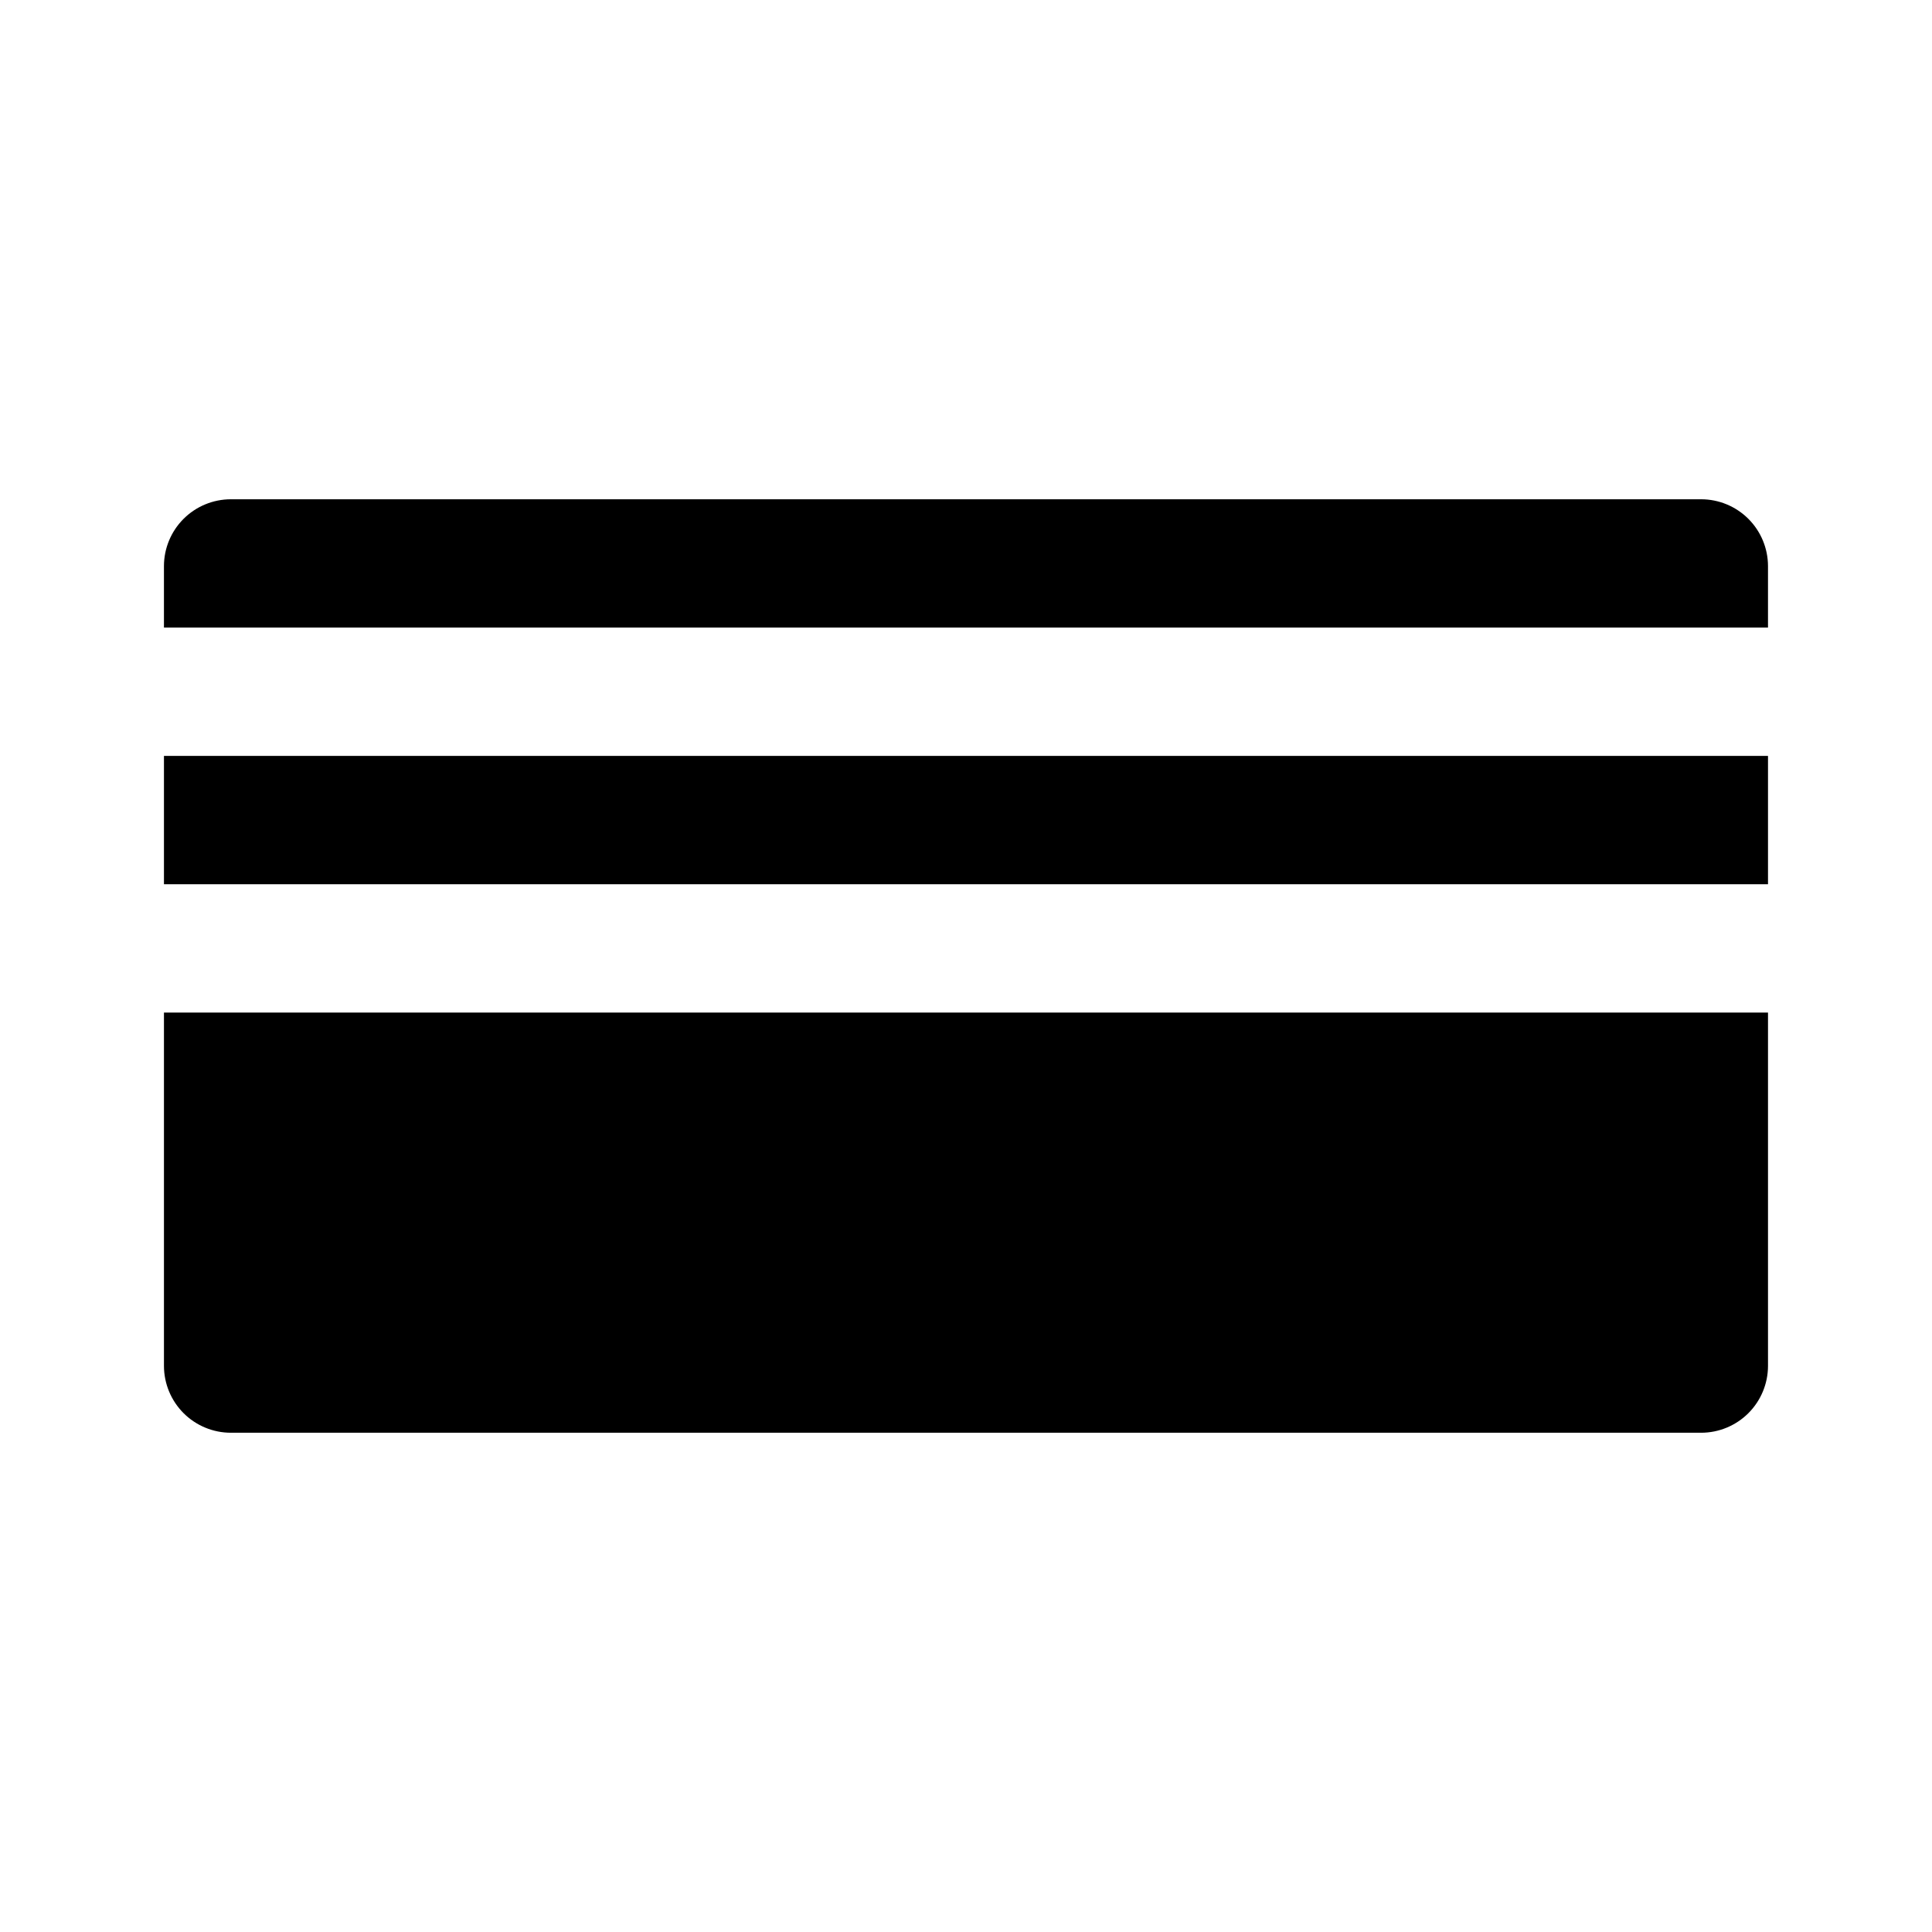<?xml version="1.0" encoding="UTF-8"?>
<!-- Uploaded to: ICON Repo, www.iconrepo.com, Generator: ICON Repo Mixer Tools -->
<svg fill="#000000" width="800px" height="800px" version="1.1" viewBox="144 144 512 512" xmlns="http://www.w3.org/2000/svg">
 <path d="m187.45 412.34h425.09v93.637c-0.004 4.695-1.871 9.195-5.191 12.52-3.32 3.32-7.82 5.188-12.516 5.195h-389.67c-4.695-0.008-9.199-1.875-12.52-5.195-3.316-3.324-5.184-7.824-5.191-12.52zm0-34.008h425.09v-34.008h-425.09zm407.38-102.02h-389.67c-4.699 0.008-9.199 1.875-12.52 5.195-3.32 3.324-5.188 7.824-5.191 12.52v16.289h425.09v-16.289c-0.004-4.695-1.871-9.195-5.191-12.52-3.32-3.32-7.82-5.188-12.516-5.195z"/>
</svg>